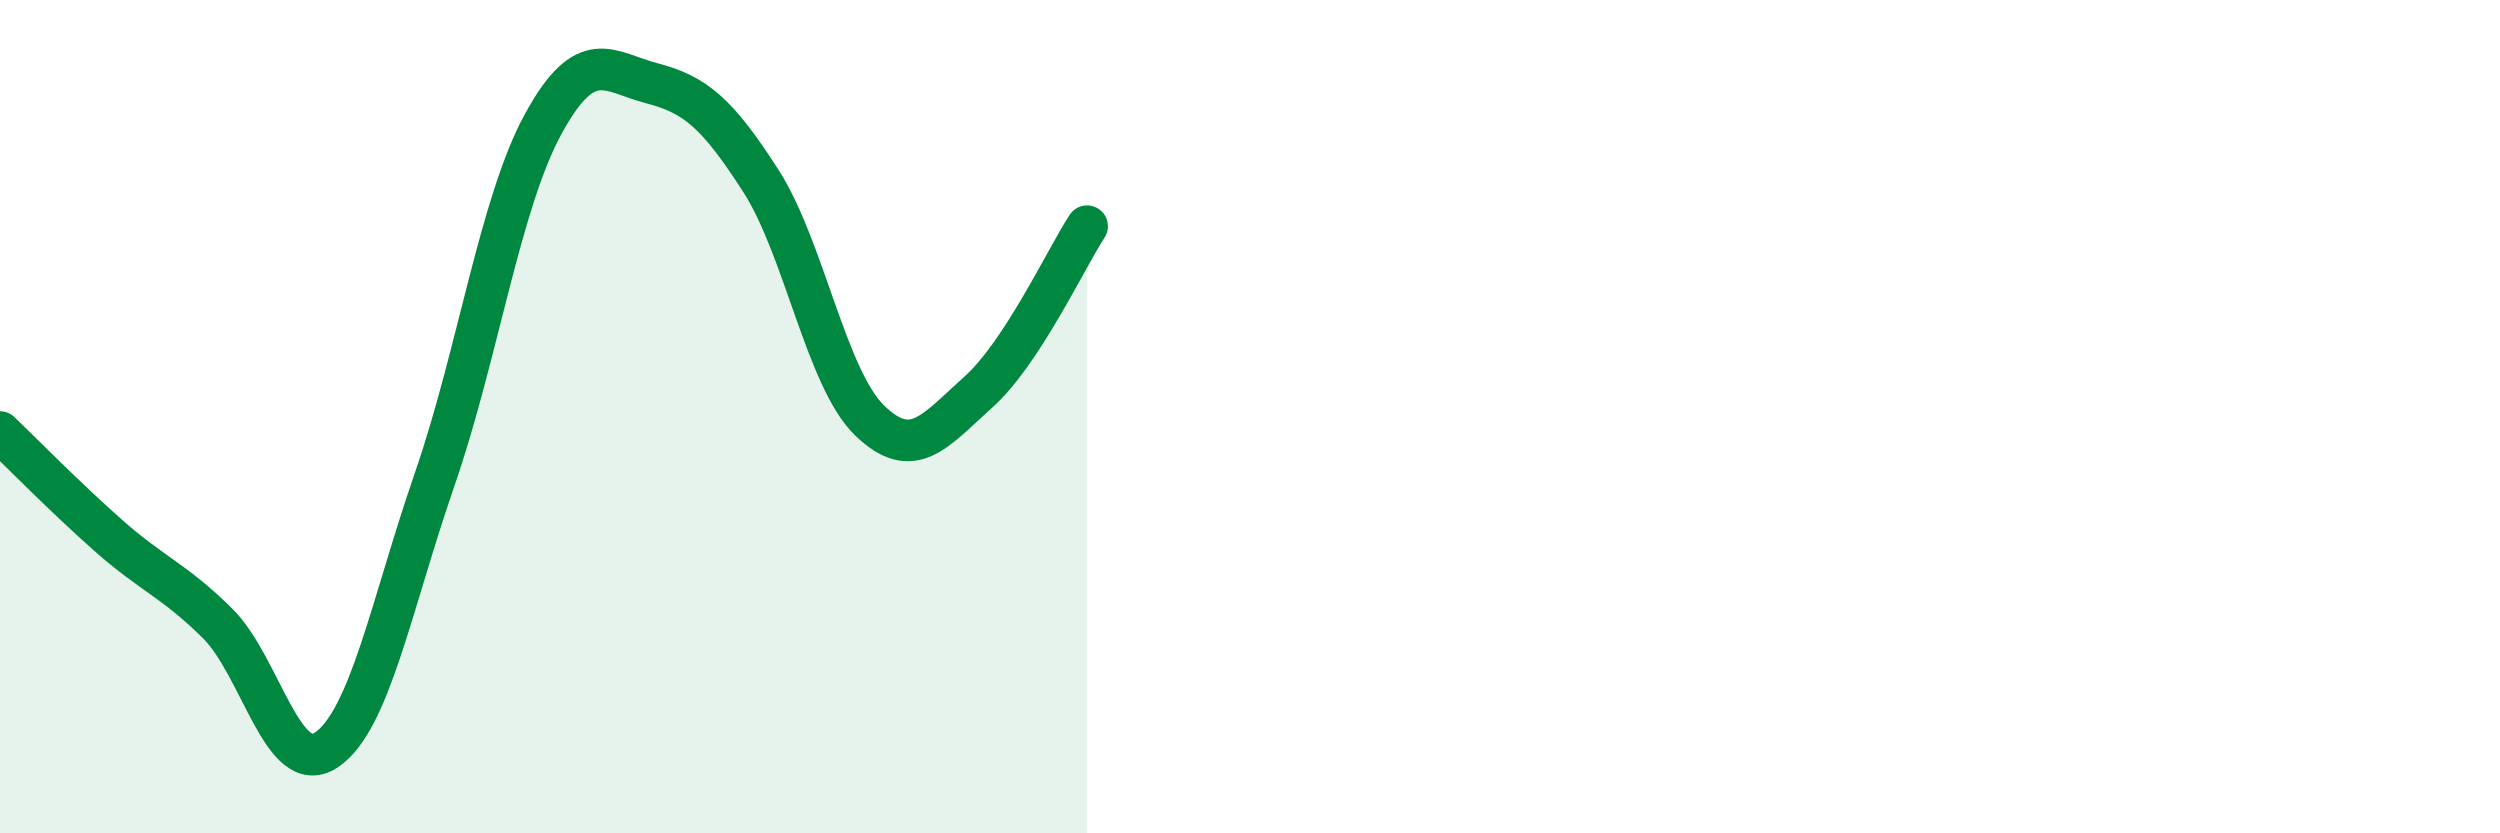 
    <svg width="60" height="20" viewBox="0 0 60 20" xmlns="http://www.w3.org/2000/svg">
      <path
        d="M 0,10.37 C 0.52,10.87 1.57,11.94 2.61,12.86 C 3.65,13.78 4.18,13.93 5.22,14.96 C 6.26,15.99 6.79,18.69 7.83,18 C 8.87,17.31 9.39,14.52 10.43,11.51 C 11.47,8.5 12,4.87 13.04,2.97 C 14.08,1.07 14.61,1.73 15.65,2 C 16.69,2.27 17.22,2.72 18.26,4.34 C 19.3,5.96 19.83,9.08 20.87,10.09 C 21.91,11.1 22.44,10.34 23.48,9.41 C 24.52,8.48 25.57,6.23 26.09,5.43L26.09 20L0 20Z"
        fill="#008740"
        opacity="0.1"
        stroke-linecap="round"
        stroke-linejoin="round"
      />
      <path
        d="M 0,10.37 C 0.52,10.87 1.57,11.94 2.61,12.86 C 3.65,13.78 4.18,13.93 5.22,14.96 C 6.26,15.99 6.79,18.69 7.83,18 C 8.87,17.31 9.39,14.52 10.43,11.51 C 11.47,8.5 12,4.87 13.04,2.97 C 14.08,1.07 14.61,1.73 15.65,2 C 16.69,2.27 17.22,2.72 18.26,4.34 C 19.3,5.96 19.83,9.08 20.87,10.09 C 21.91,11.1 22.44,10.34 23.48,9.41 C 24.52,8.48 25.57,6.23 26.09,5.43"
        stroke="#008740"
        stroke-width="1"
        fill="none"
        stroke-linecap="round"
        stroke-linejoin="round"
      />
    </svg>
  